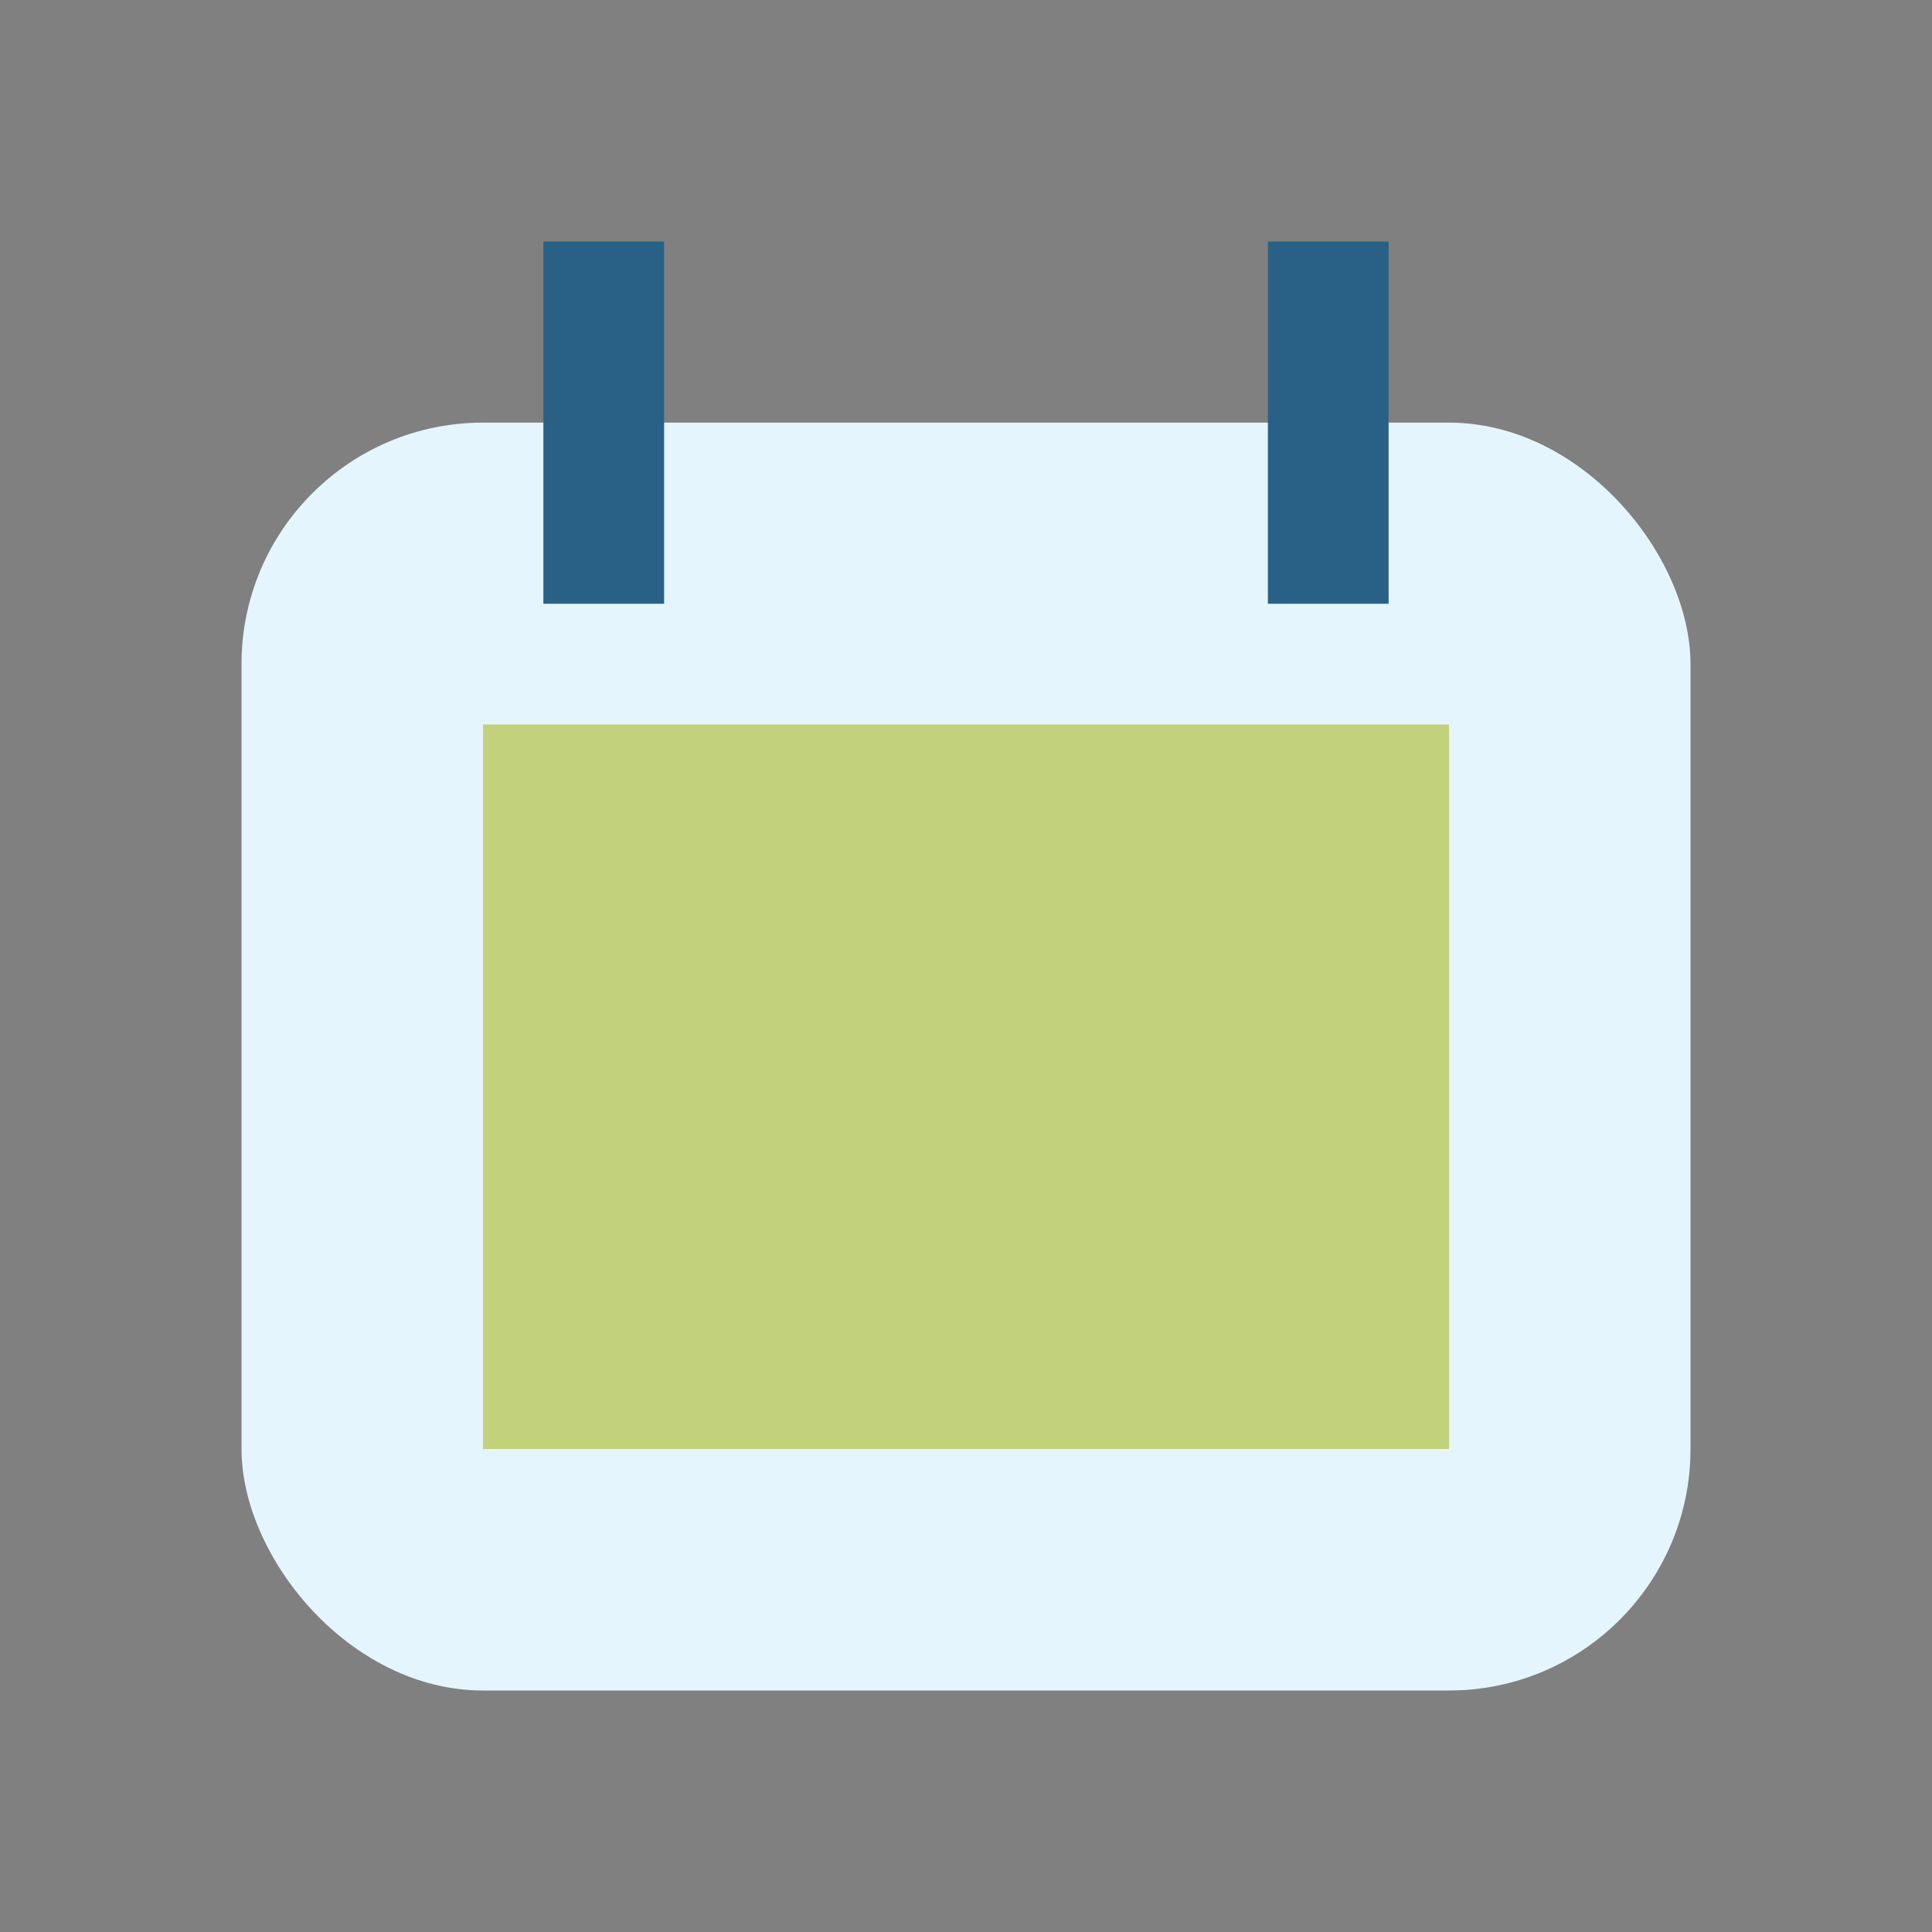 <?xml version="1.0" encoding="UTF-8"?>
<svg xmlns="http://www.w3.org/2000/svg" width="32" height="32" viewBox="0 0 32 32"><rect x="0" y="0" width="32" height="32" fill="#808080" stroke="none"/><rect x="4" y="7" width="24" height="21" rx="4" fill="#E5F5FD"/><rect x="8" y="12" width="16" height="12" fill="#C2D27B"/><path d="M10 4v6M22 4v6" stroke="#286185" stroke-width="2"/></svg>